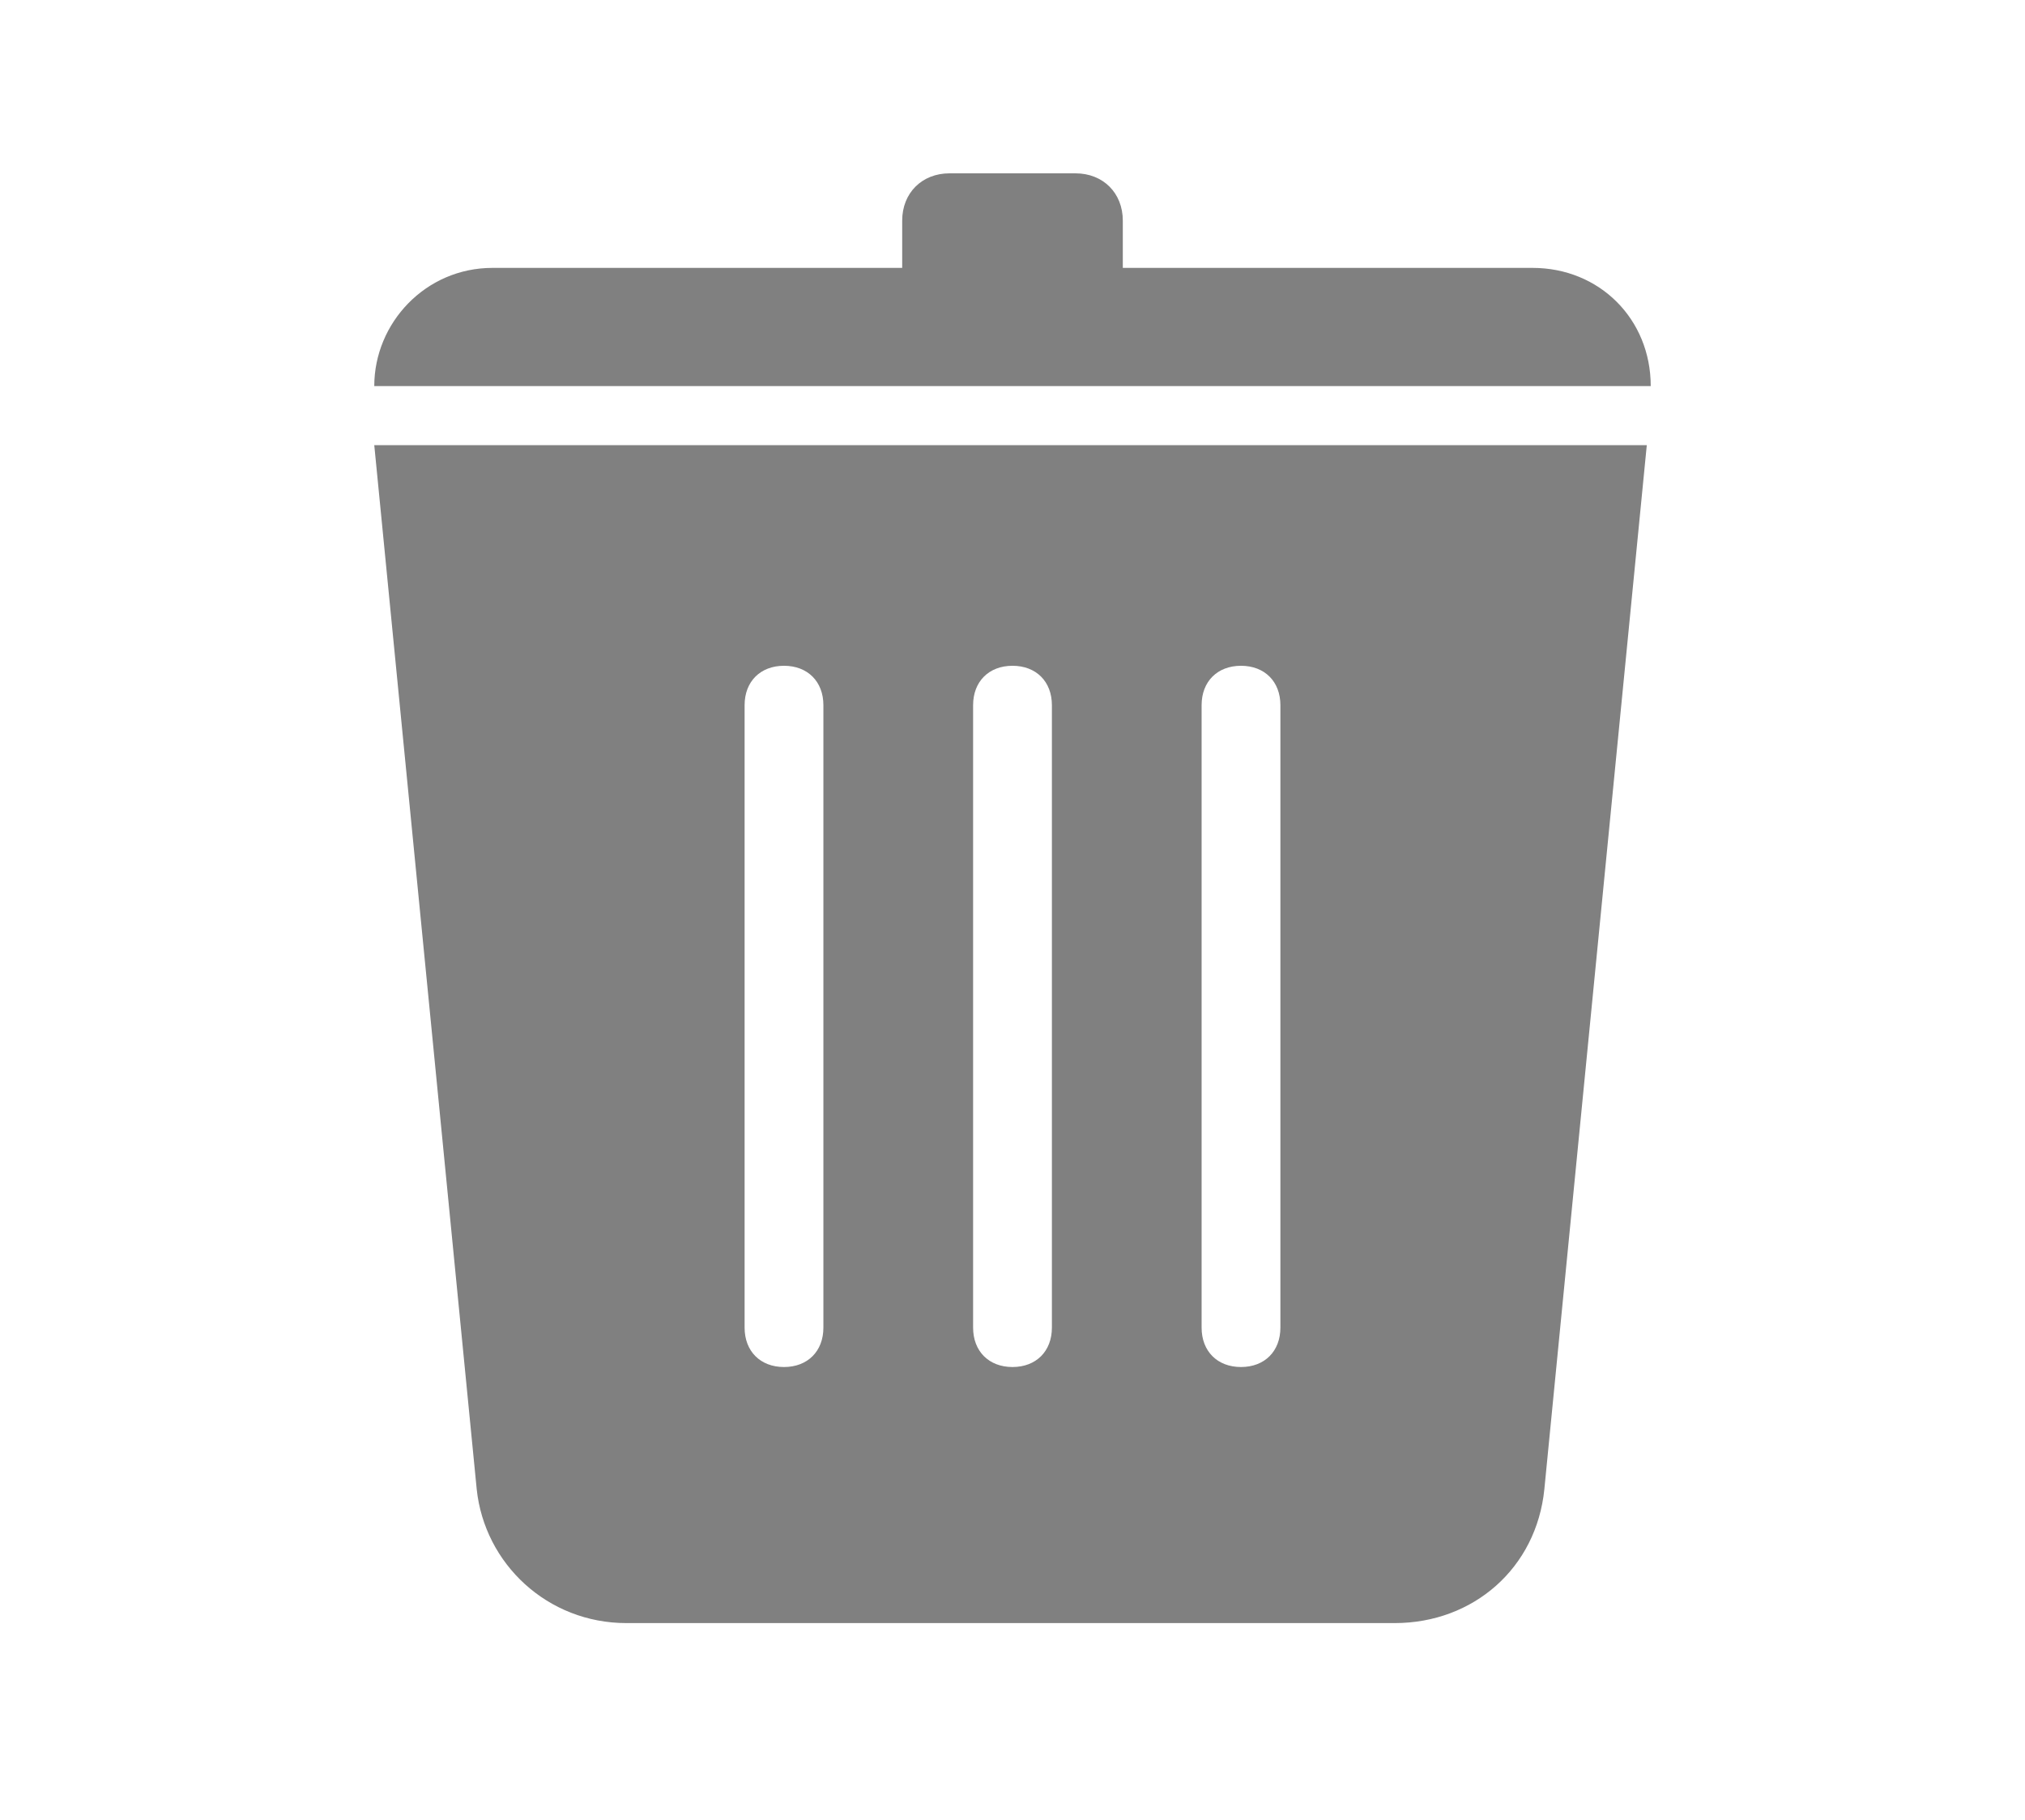<?xml version="1.0" encoding="utf-8"?>
<!-- Generator: Adobe Illustrator 22.0.0, SVG Export Plug-In . SVG Version: 6.00 Build 0)  -->
<svg version="1.1" id="Capa_1" xmlns="http://www.w3.org/2000/svg" xmlns:xlink="http://www.w3.org/1999/xlink" x="0px" y="0px"
	 viewBox="0 0 51.4 46.2" style="enable-background:new 0 0 51.4 46.2;" xml:space="preserve">
<style type="text/css">
	.Semiresaltado_x0020_azul{fill:url(#SVGID_1_);stroke:#FFFFFF;stroke-width:0.25;stroke-miterlimit:1;}
	.Reflejo_x0020_estilo_x0020_texto{fill:url(#SVGID_2_);stroke:#FFFFFF;stroke-width:0.25;stroke-miterlimit:1;}
	.st0{fill:#E53935;}
	.st1{fill:none;}
	.st2{fill:#FFFFFF;}
	.st3{fill:#B23C38;}
	.st4{fill:#D23935;}
	.st5{fill:#5C5E60;}
	.st6{fill:#808080;}
	.st7{fill-rule:evenodd;clip-rule:evenodd;fill:#FFFFFF;}
	.st8{fill:#1F2020;}
	.st9{fill-rule:evenodd;clip-rule:evenodd;fill:#E53935;}
	.st10{fill:#767777;}
	.st11{fill-rule:evenodd;clip-rule:evenodd;fill:#767777;}
	.st12{fill:#C53C38;}
</style>
<linearGradient id="SVGID_1_" gradientUnits="userSpaceOnUse" x1="-3372.473" y1="-930.879" x2="-3372.473" y2="-931.879">
	<stop  offset="0" style="stop-color:#0017B8"/>
	<stop  offset="0.618" style="stop-color:#001390"/>
	<stop  offset="0.629" style="stop-color:#000EA6"/>
	<stop  offset="0.983" style="stop-color:#00629E"/>
</linearGradient>
<linearGradient id="SVGID_2_" gradientUnits="userSpaceOnUse" x1="-3372.473" y1="-930.879" x2="-3372.473" y2="-931.879">
	<stop  offset="0" style="stop-color:#1D59F4"/>
	<stop  offset="0.618" style="stop-color:#2D65EE"/>
	<stop  offset="0.629" style="stop-color:#3864F3"/>
	<stop  offset="0.983" style="stop-color:#00DDFC"/>
</linearGradient>
<g id="Ir_a_la_Web">
</g>
<g id="Bloc_de_notas">
</g>
<g id="Lista_de_comprobación">
</g>
<g id="RSS">
</g>
<g>
	<path class="st6" d="M12.1,37.8c0.2,1.9,1.8,3.4,3.8,3.4h19.5c2,0,3.6-1.4,3.8-3.4l2.6-26.5H9.5L12.1,37.8z M30.5,17.9
		c0-0.6,0.4-1,1-1s1,0.4,1,1v15.8c0,0.6-0.4,1-1,1s-1-0.4-1-1V17.9z M24.7,17.9c0-0.6,0.4-1,1-1s1,0.4,1,1v15.8c0,0.6-0.4,1-1,1
		s-1-0.4-1-1V17.9z M18.9,17.9c0-0.6,0.4-1,1-1s1,0.4,1,1v15.8c0,0.6-0.4,1-1,1s-1-0.4-1-1V17.9z"/>
	<path class="st6" d="M38.9,6.8H28.5V5.6c0-0.7-0.5-1.2-1.2-1.2h-3.2c-0.7,0-1.2,0.5-1.2,1.2v1.2H12.5c-1.7,0-3,1.4-3,3h32.4
		C41.9,8.1,40.6,6.8,38.9,6.8z"/>
</g>
</svg>
